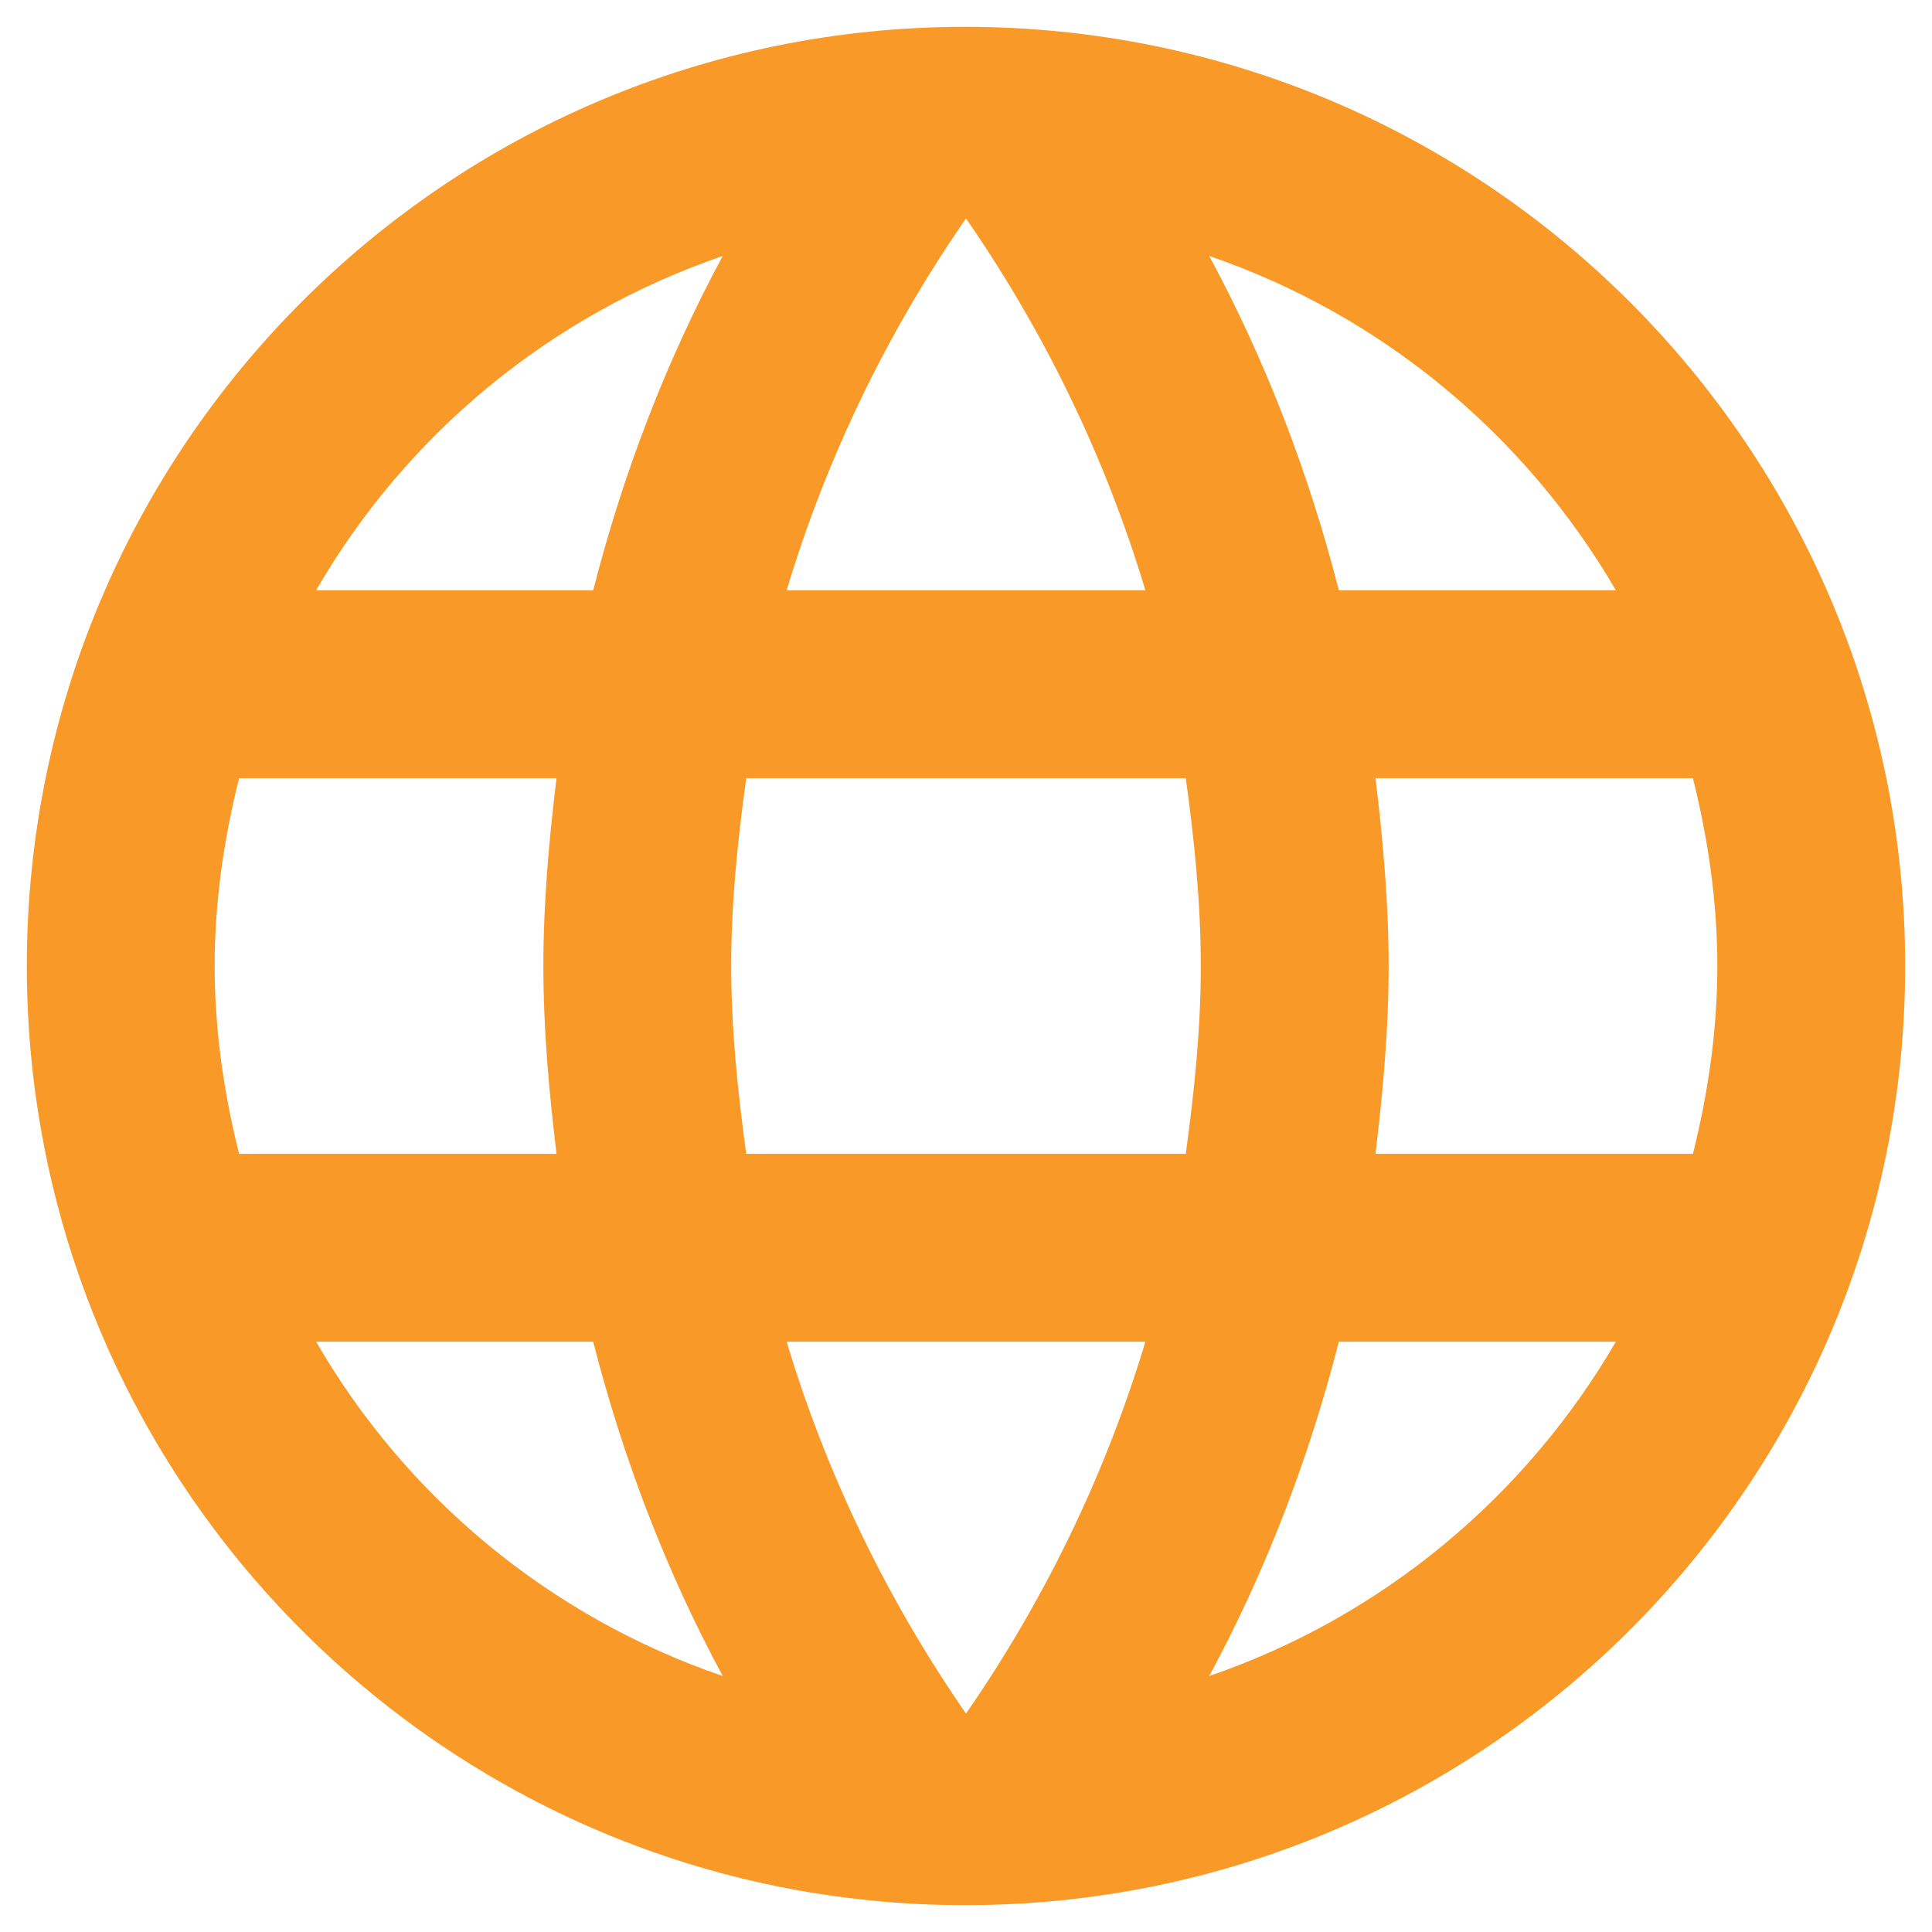 <svg width="36" height="36" viewBox="0 0 36 36" fill="none" xmlns="http://www.w3.org/2000/svg">
<path d="M17.983 0.5C8.322 0.5 0.5 8.34 0.5 18C0.5 27.66 8.322 35.5 17.983 35.5C27.66 35.5 35.5 27.66 35.5 18C35.5 8.34 27.66 0.5 17.983 0.5ZM30.11 11H24.948C24.387 8.812 23.582 6.713 22.532 4.77C25.753 5.872 28.43 8.113 30.11 11ZM18 4.07C19.453 6.17 20.59 8.498 21.343 11H14.658C15.41 8.498 16.547 6.17 18 4.07ZM4.455 21.5C4.175 20.38 4 19.207 4 18C4 16.793 4.175 15.62 4.455 14.5H10.37C10.23 15.655 10.125 16.81 10.125 18C10.125 19.19 10.23 20.345 10.37 21.5H4.455ZM5.89 25H11.053C11.613 27.188 12.418 29.288 13.467 31.23C10.248 30.128 7.57 27.905 5.89 25V25ZM11.053 11H5.89C7.57 8.095 10.248 5.872 13.467 4.77C12.418 6.713 11.613 8.812 11.053 11V11ZM18 31.93C16.547 29.83 15.41 27.503 14.658 25H21.343C20.59 27.503 19.453 29.83 18 31.93ZM22.095 21.5H13.905C13.748 20.345 13.625 19.19 13.625 18C13.625 16.81 13.748 15.637 13.905 14.5H22.095C22.253 15.637 22.375 16.81 22.375 18C22.375 19.19 22.253 20.345 22.095 21.5ZM22.532 31.23C23.582 29.288 24.387 27.188 24.948 25H30.11C28.43 27.887 25.753 30.128 22.532 31.23V31.23ZM25.63 21.5C25.77 20.345 25.875 19.19 25.875 18C25.875 16.81 25.77 15.655 25.63 14.5H31.545C31.825 15.62 32 16.793 32 18C32 19.207 31.825 20.38 31.545 21.5H25.63Z" fill="#F99928"/>
</svg>
